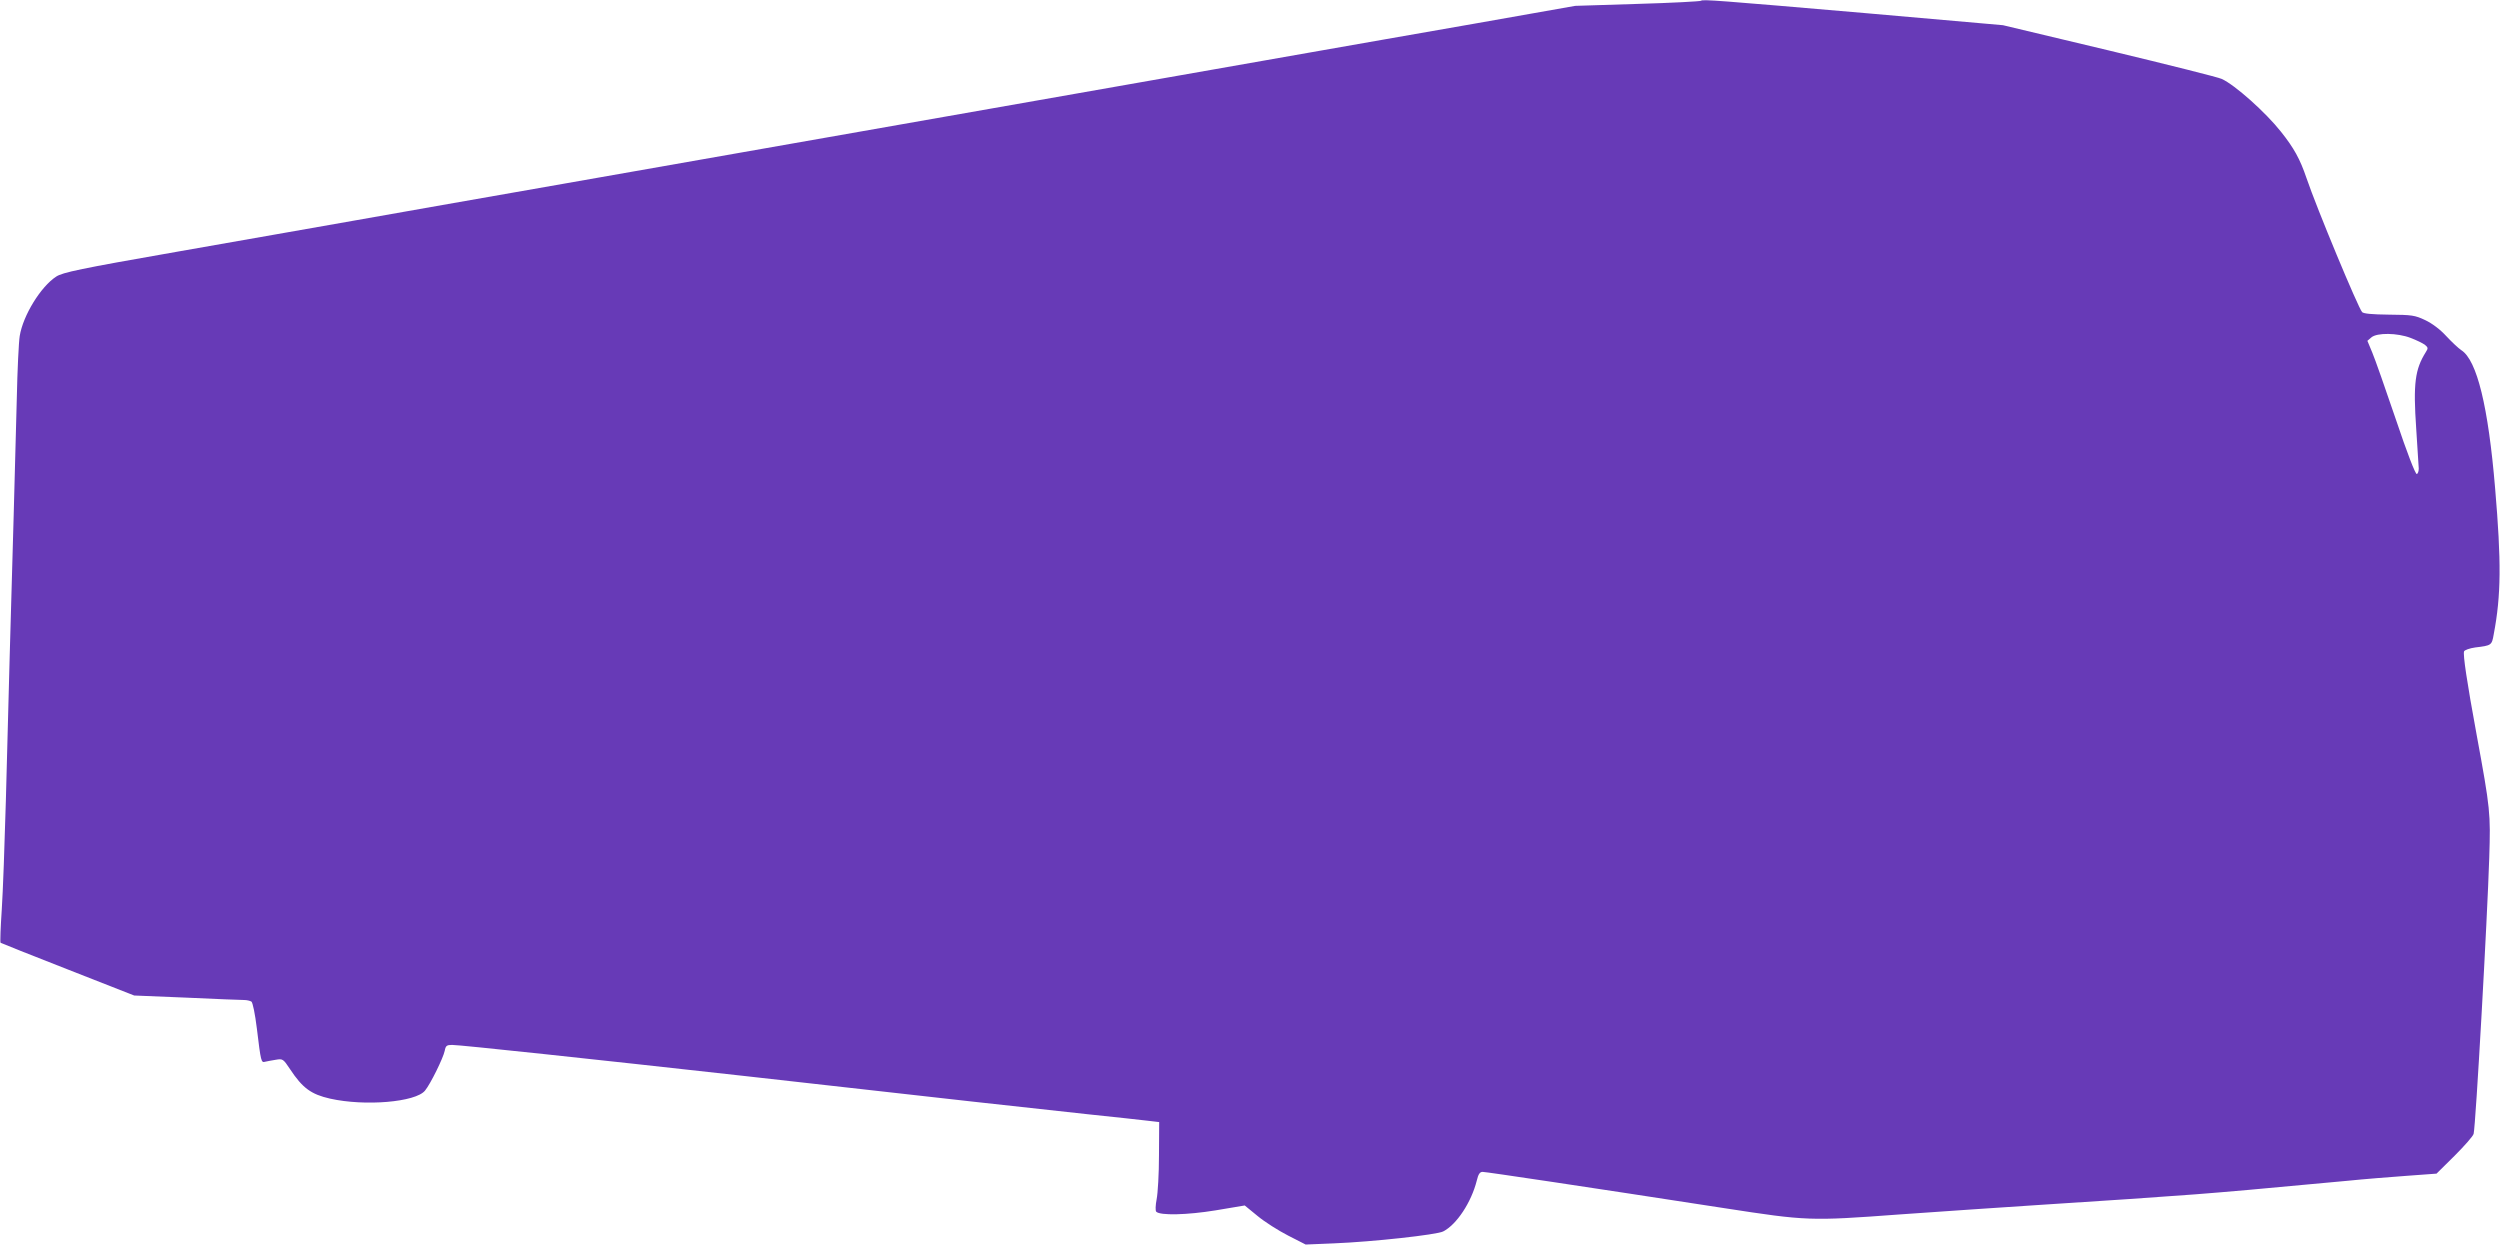 <?xml version="1.0" standalone="no"?>
<!DOCTYPE svg PUBLIC "-//W3C//DTD SVG 20010904//EN"
 "http://www.w3.org/TR/2001/REC-SVG-20010904/DTD/svg10.dtd">
<svg version="1.0" xmlns="http://www.w3.org/2000/svg"
 width="1280pt" height="640pt" viewBox="0 0 1280 640"
 preserveAspectRatio="xMidYMid meet">
<g transform="translate(0,640) scale(0.1,-0.1)"
fill="#673ab7" stroke="none">
<path d="M8709 6396 c-3 -3 -149 -11 -325 -16 l-319 -10 -515 -91 c-283 -49
-666 -117 -850 -149 -363 -64 -1551 -273 -2280 -401 -250 -44 -529 -93 -620
-109 -91 -16 -500 -88 -910 -160 -410 -72 -896 -157 -1080 -190 -184 -32 -594
-105 -910 -160 -492 -86 -580 -105 -612 -126 -79 -51 -170 -199 -187 -304 -5
-30 -12 -174 -15 -320 -4 -146 -11 -416 -16 -600 -13 -451 -28 -982 -40 -1460
-6 -217 -15 -468 -21 -558 -6 -90 -9 -166 -6 -169 3 -2 158 -64 345 -137 l339
-133 269 -11 c148 -7 280 -12 294 -12 14 0 30 -4 37 -8 7 -4 19 -64 28 -137
21 -173 22 -177 43 -171 9 2 34 7 54 10 35 6 38 5 73 -48 64 -97 108 -129 205
-151 179 -40 438 -18 486 41 28 34 93 166 101 204 5 26 10 30 38 30 42 0 714
-72 1505 -160 1017 -115 1490 -167 1750 -195 135 -14 272 -29 305 -33 l60 -7
-1 -170 c0 -94 -6 -195 -12 -225 -6 -31 -7 -59 -2 -64 20 -20 157 -17 304 7
l149 25 66 -54 c36 -30 107 -75 156 -100 l90 -46 145 6 c199 8 526 44 559 61
69 35 144 149 172 260 8 34 16 45 30 45 18 0 533 -77 1239 -186 421 -65 437
-66 895 -32 215 15 532 37 705 48 423 27 579 38 810 55 178 14 283 23 775 69
88 9 228 20 310 26 l150 11 93 92 c51 51 95 101 97 112 11 46 70 1098 80 1415
7 227 6 244 -65 630 -50 272 -70 408 -64 425 3 7 29 16 57 20 84 10 85 11 95
68 38 200 39 370 7 747 -35 419 -93 656 -173 707 -15 10 -49 42 -77 72 -31 34
-72 65 -108 82 -53 25 -68 27 -185 28 -88 1 -130 5 -138 13 -21 24 -232 531
-285 687 -33 97 -64 153 -130 236 -79 100 -237 241 -304 271 -16 8 -275 73
-575 145 l-545 130 -695 61 c-766 66 -843 72 -851 64z m3633 -1726 c29 -11 62
-27 73 -35 17 -14 18 -18 5 -38 -55 -88 -65 -160 -49 -392 6 -99 12 -191 13
-204 0 -13 -4 -26 -10 -28 -7 -2 -50 109 -107 279 -53 156 -107 310 -121 343
l-25 60 21 18 c29 24 132 23 200 -3z"/>
</g>
</svg>
